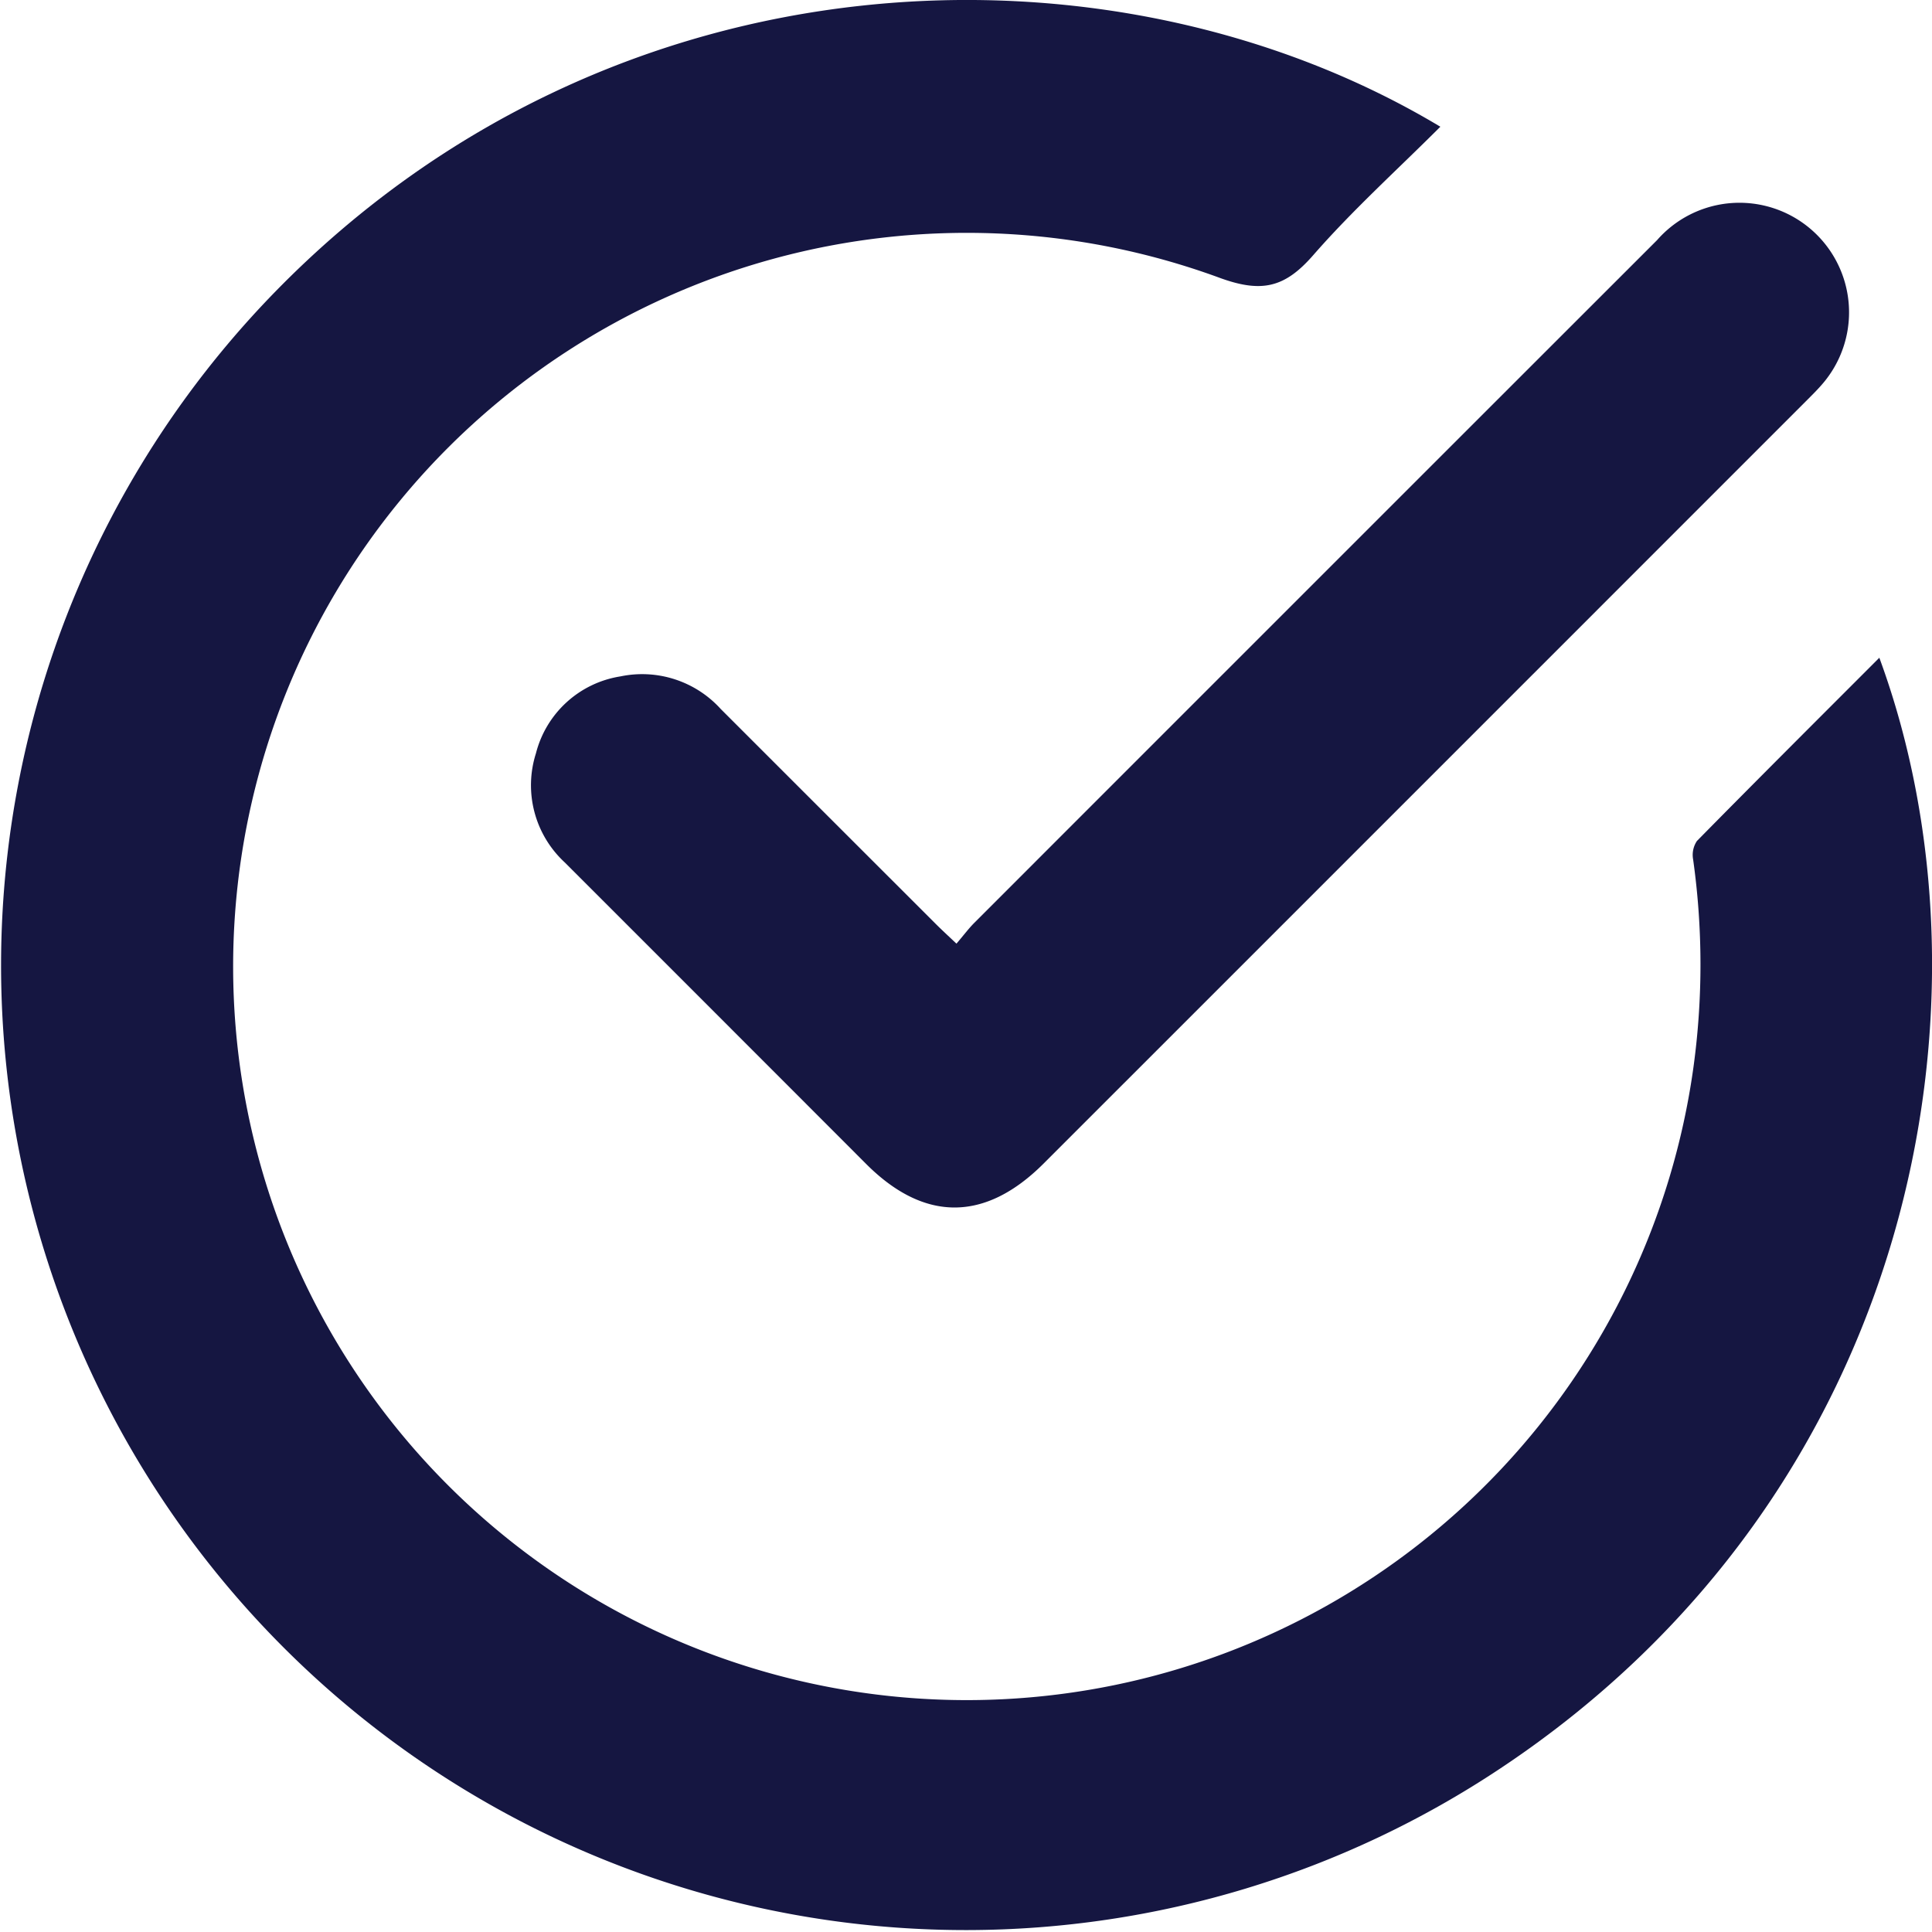 <svg id="Group_1619" data-name="Group 1619" xmlns="http://www.w3.org/2000/svg" xmlns:xlink="http://www.w3.org/1999/xlink" width="81.335" height="81.33" viewBox="0 0 81.335 81.33">
  <defs>
    <clipPath id="clip-path">
      <rect id="Rectangle_1062" data-name="Rectangle 1062" width="81.335" height="81.33" fill="#151641"/>
    </clipPath>
  </defs>
  <g id="Group_1618" data-name="Group 1618" clip-path="url(#clip-path)">
    <path id="Path_1498" data-name="Path 1498" d="M60.637,5.335c-1.8,1.8-3.692,3.506-5.353,5.409-1.21,1.386-2.192,1.607-4.017.923A30.885,30.885,0,1,0,71.294,44.917a31.76,31.76,0,0,0-.015-8.732,1.053,1.053,0,0,1,.16-.781c2.537-2.578,5.1-5.132,7.679-7.714C84.4,42.042,80.7,62.793,63.171,74.443a40.613,40.613,0,0,1-51.59-62.156C25.828-2.315,46.868-2.927,60.637,5.335" transform="translate(0 0)" fill="#151641"/>
    <path id="Path_1499" data-name="Path 1499" d="M81.72,55.565c.3-.348.508-.632.755-.879q14.367-14.373,28.741-28.739a4.613,4.613,0,0,1,7.04,5.961c-.24.293-.513.559-.781.828Q101.435,48.78,85.391,64.821c-2.464,2.463-5.026,2.465-7.47.018q-6.345-6.353-12.695-12.7a4.422,4.422,0,0,1-1.208-4.585,4.373,4.373,0,0,1,3.556-3.241A4.466,4.466,0,0,1,71.8,45.687q4.521,4.521,9.045,9.041c.245.245.5.479.878.837" transform="translate(-41.456 -15.837)" fill="#151641"/>
  </g>
</svg>
